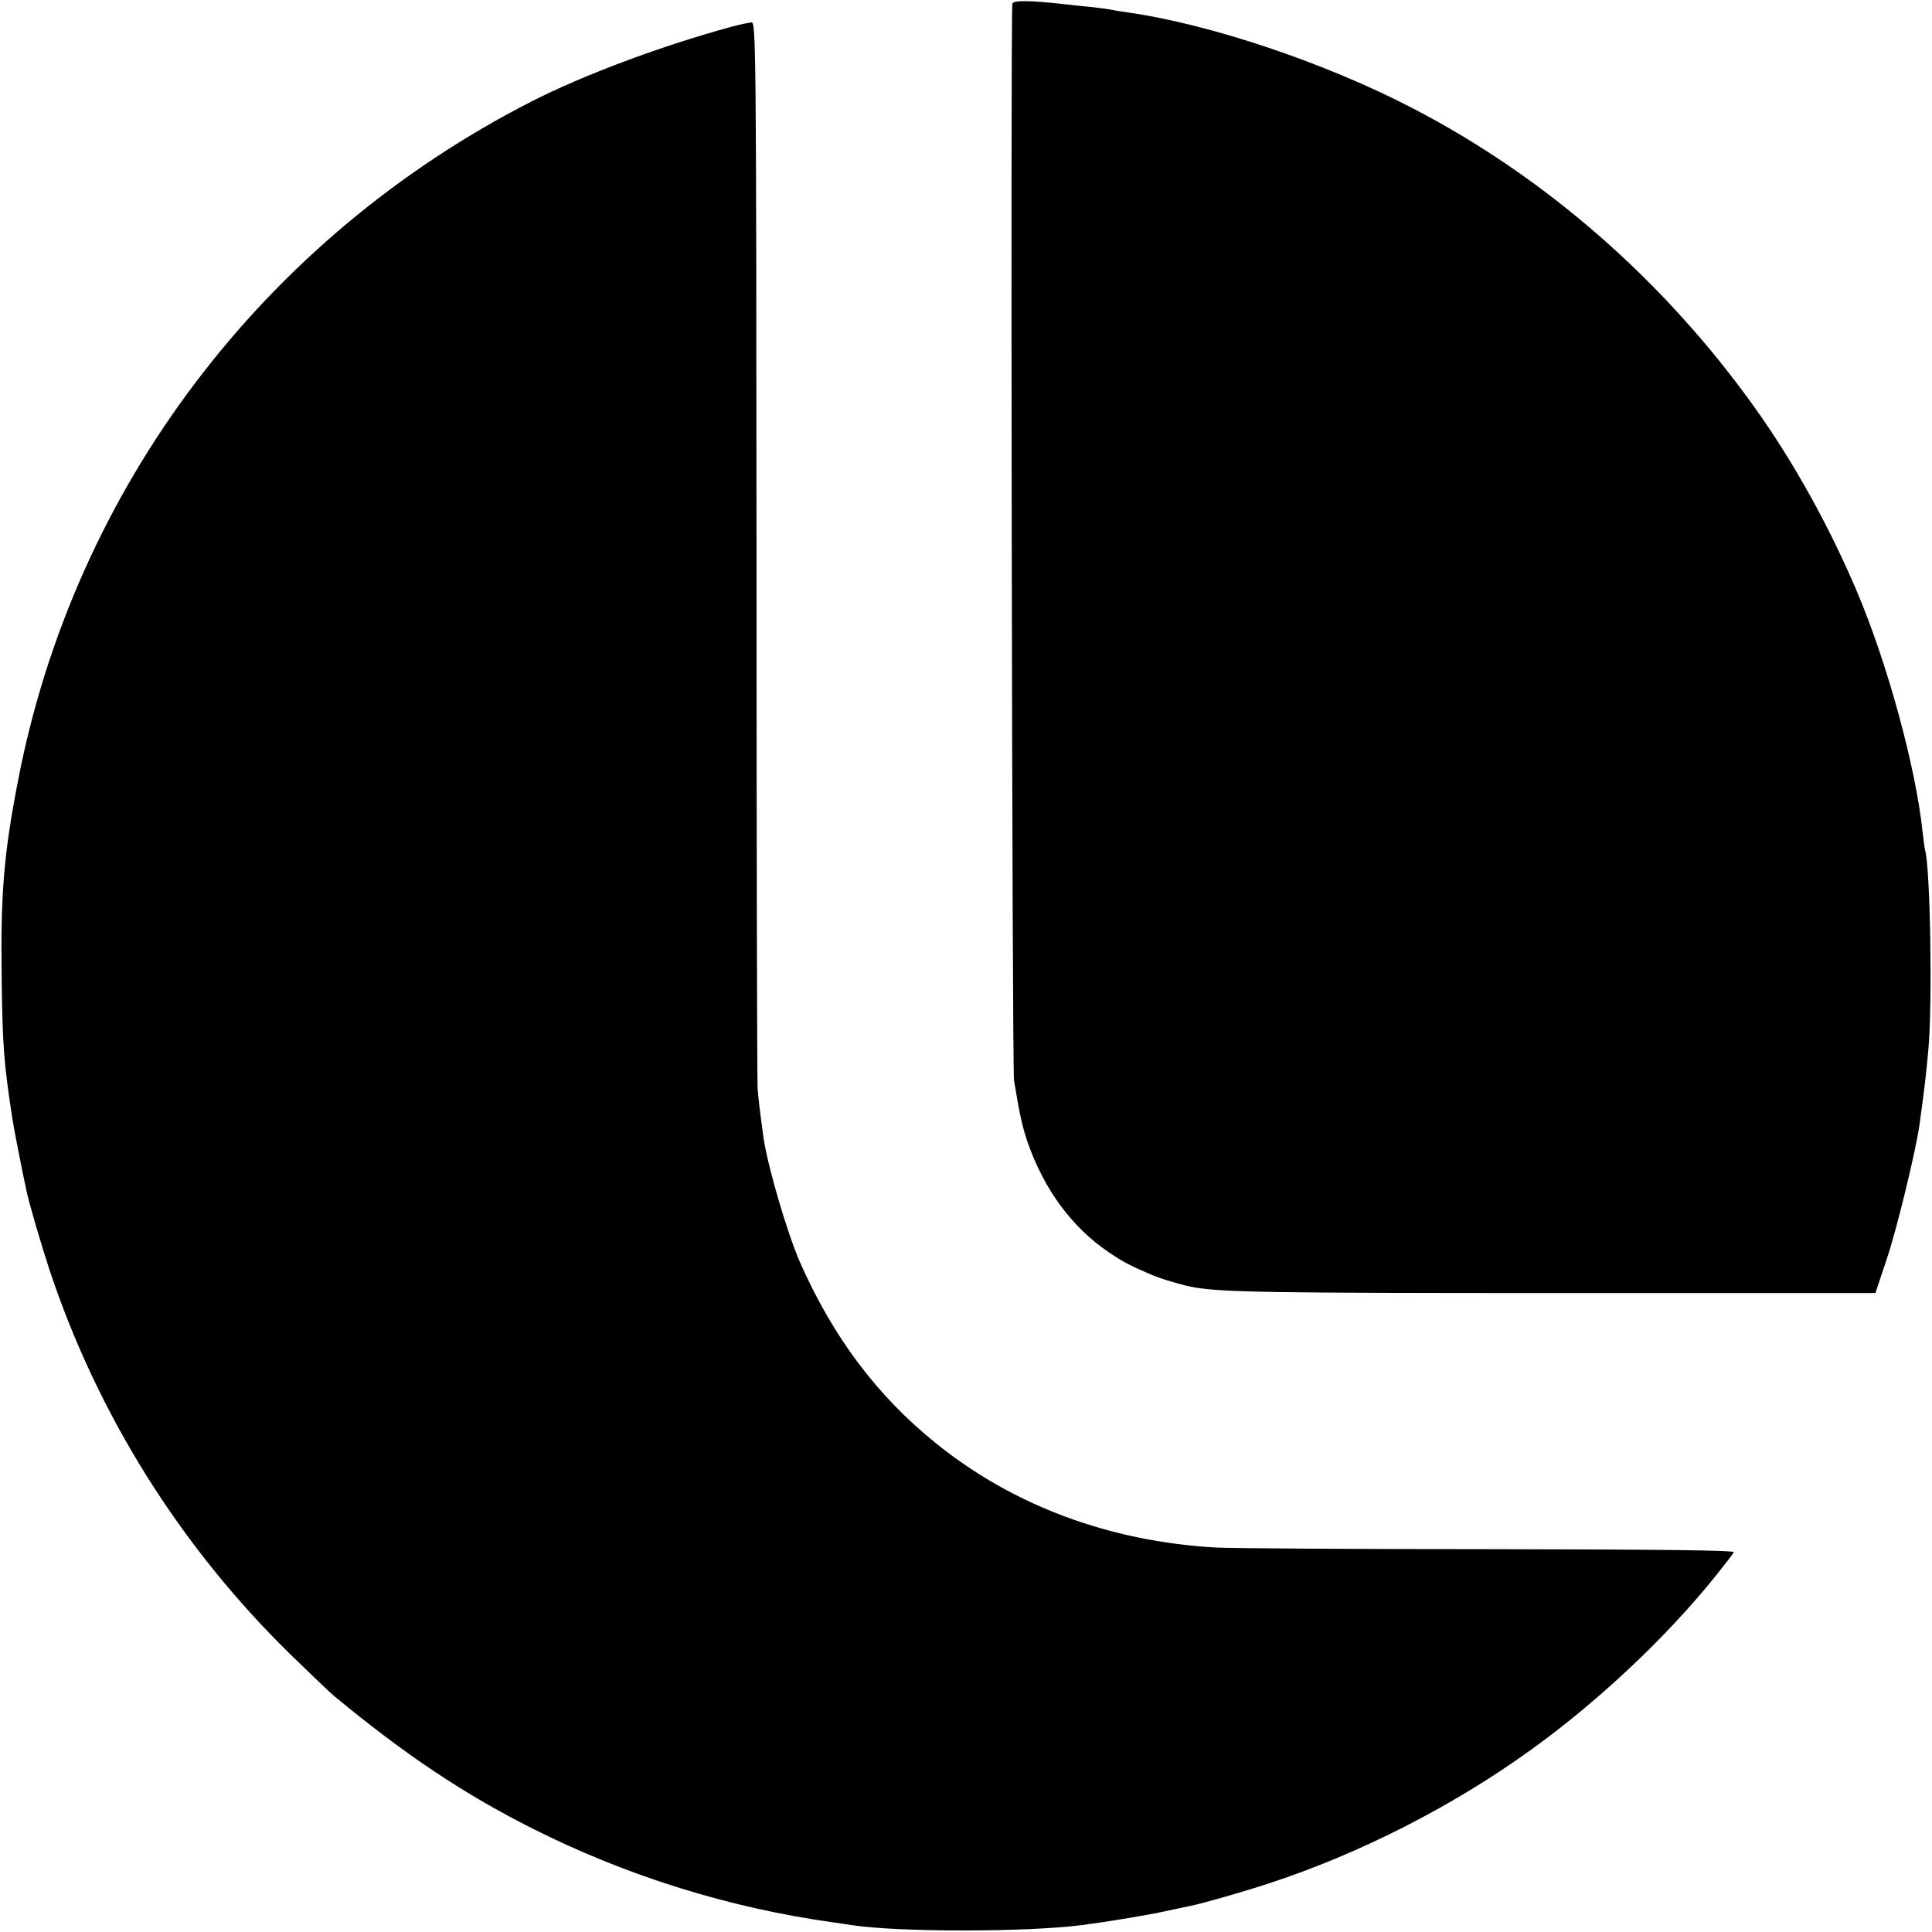 <?xml version="1.0" standalone="no"?>
<!DOCTYPE svg PUBLIC "-//W3C//DTD SVG 20010904//EN"
 "http://www.w3.org/TR/2001/REC-SVG-20010904/DTD/svg10.dtd">
<svg version="1.0" xmlns="http://www.w3.org/2000/svg"
 width="700pt" height="700pt" viewBox="0 0 700 700"
 preserveAspectRatio="xMidYMid meet">
<g transform="translate(0,700) scale(0.1,-0.1)"
fill="#000000" stroke="none">
<path d="M3668 6987 c-7 -21 -1 -3860 6 -3902 20 -122 30 -166 48 -220 60
-174 162 -313 298 -404 49 -33 73 -46 155 -81 33 -14 118 -39 155 -45 108 -17
266 -20 1315 -20 l1150 0 42 126 c37 111 103 385 117 479 21 155 24 179 33
280 15 166 7 651 -12 720 -2 8 -6 38 -9 65 -25 238 -129 617 -241 879 -101
236 -228 464 -367 659 -328 459 -755 833 -1238 1084 -317 165 -733 305 -1034
348 -21 3 -48 7 -60 10 -12 2 -46 7 -76 10 -30 3 -73 7 -95 10 -125 14 -183
14 -187 2z"/>
<path d="M2650 6903 c-253 -69 -535 -174 -725 -271 -972 -497 -1656 -1402
-1860 -2462 -51 -263 -63 -409 -59 -705 3 -253 7 -309 39 -520 5 -32 35 -187
50 -255 11 -53 52 -192 84 -290 174 -524 473 -1002 871 -1392 75 -73 148 -143
163 -155 258 -213 469 -354 722 -481 339 -170 709 -285 1083 -337 20 -3 51 -7
67 -10 171 -26 630 -26 835 0 86 11 245 37 305 51 39 8 79 17 90 19 48 10 188
50 285 82 327 107 664 279 944 481 243 174 494 410 672 632 33 41 63 80 66 86
5 7 -257 10 -880 11 -488 0 -936 3 -997 6 -386 22 -734 152 -1013 377 -215
173 -375 387 -495 660 -46 107 -116 345 -131 450 -14 103 -17 129 -21 175 -2
28 -4 908 -4 1958 -1 1810 -2 1907 -18 1906 -10 -1 -43 -8 -73 -16z"/>
</g>
</svg>
